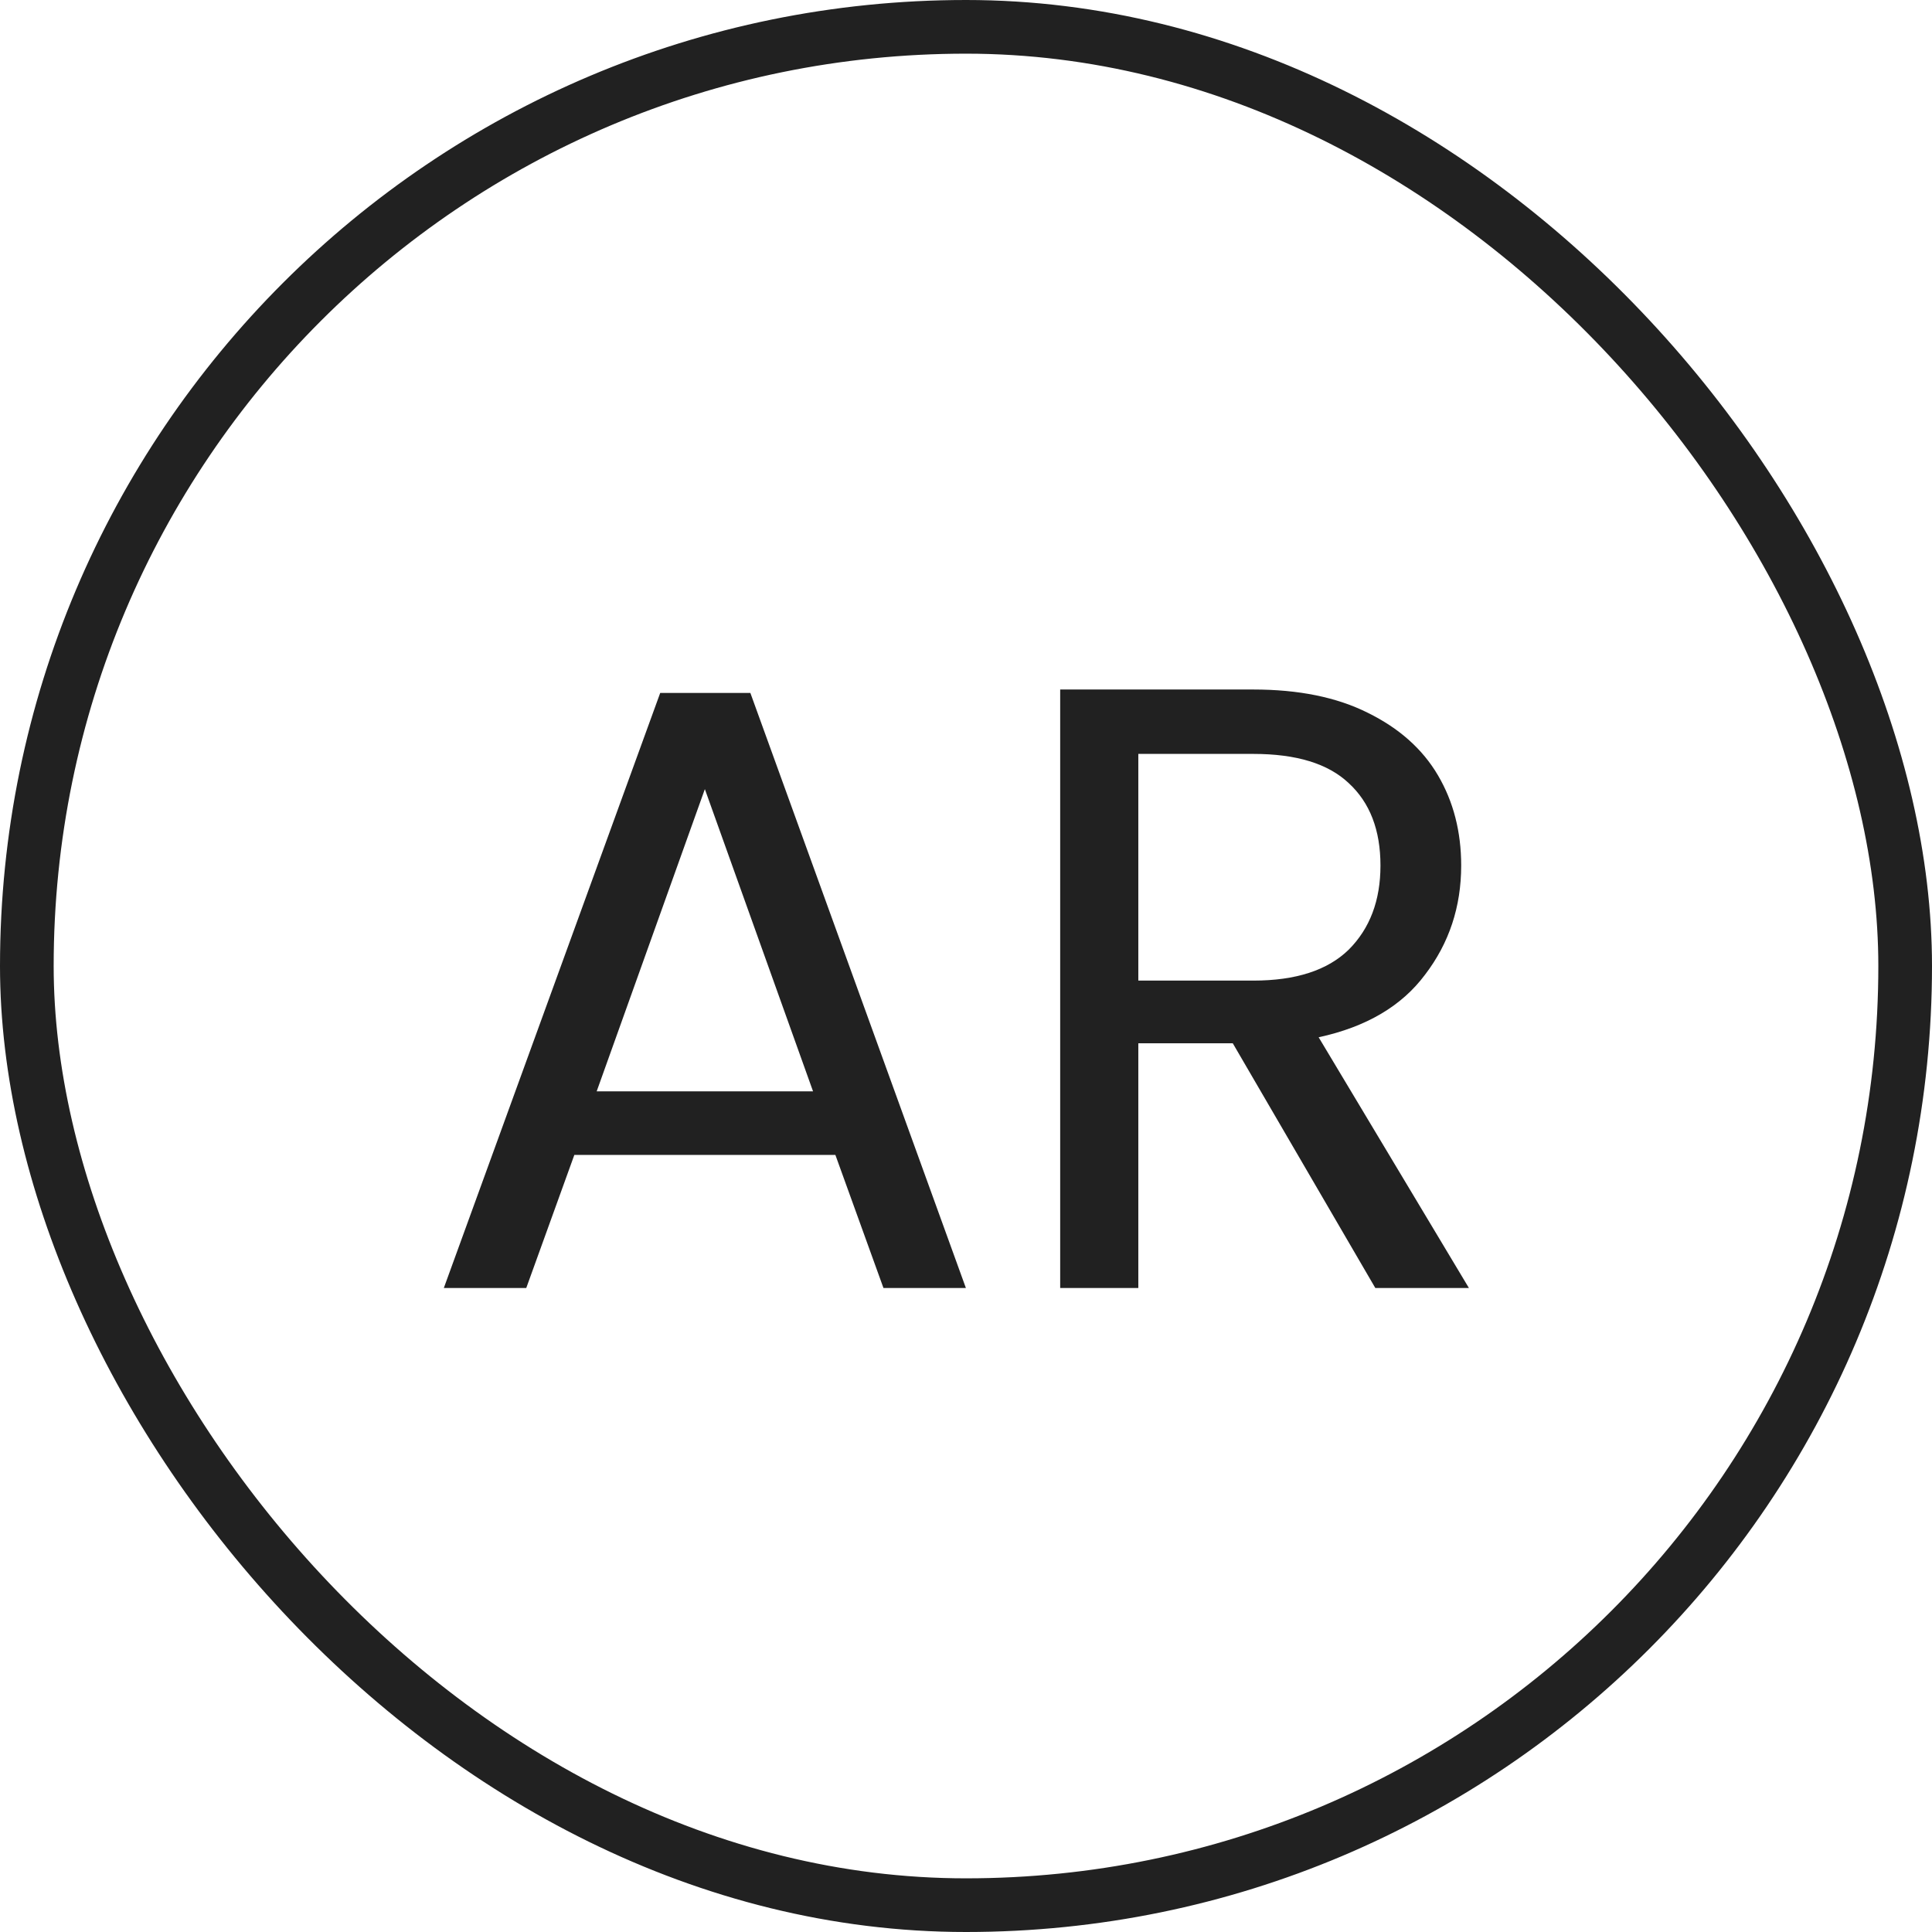 <svg width="36" height="36" viewBox="0 0 36 36" fill="none" xmlns="http://www.w3.org/2000/svg">
<path d="M15.566 21.52H10.702L9.806 24H8.27L12.302 12.912H13.982L17.998 24H16.462L15.566 21.52ZM15.15 20.336L13.134 14.704L11.118 20.336H15.15ZM25.627 24L22.971 19.44H21.211V24H19.755V12.848H23.355C24.198 12.848 24.907 12.992 25.483 13.28C26.07 13.568 26.507 13.957 26.795 14.448C27.083 14.939 27.227 15.499 27.227 16.128C27.227 16.896 27.003 17.573 26.555 18.16C26.118 18.747 25.457 19.136 24.571 19.328L27.371 24H25.627ZM21.211 18.272H23.355C24.145 18.272 24.737 18.08 25.131 17.696C25.526 17.301 25.723 16.779 25.723 16.128C25.723 15.467 25.526 14.955 25.131 14.592C24.747 14.229 24.155 14.048 23.355 14.048H21.211V18.272Z" fill="#212121"/>
<rect x="0.5" y="0.5" width="35" height="35" rx="17.5" stroke="#212121"/>
</svg>
